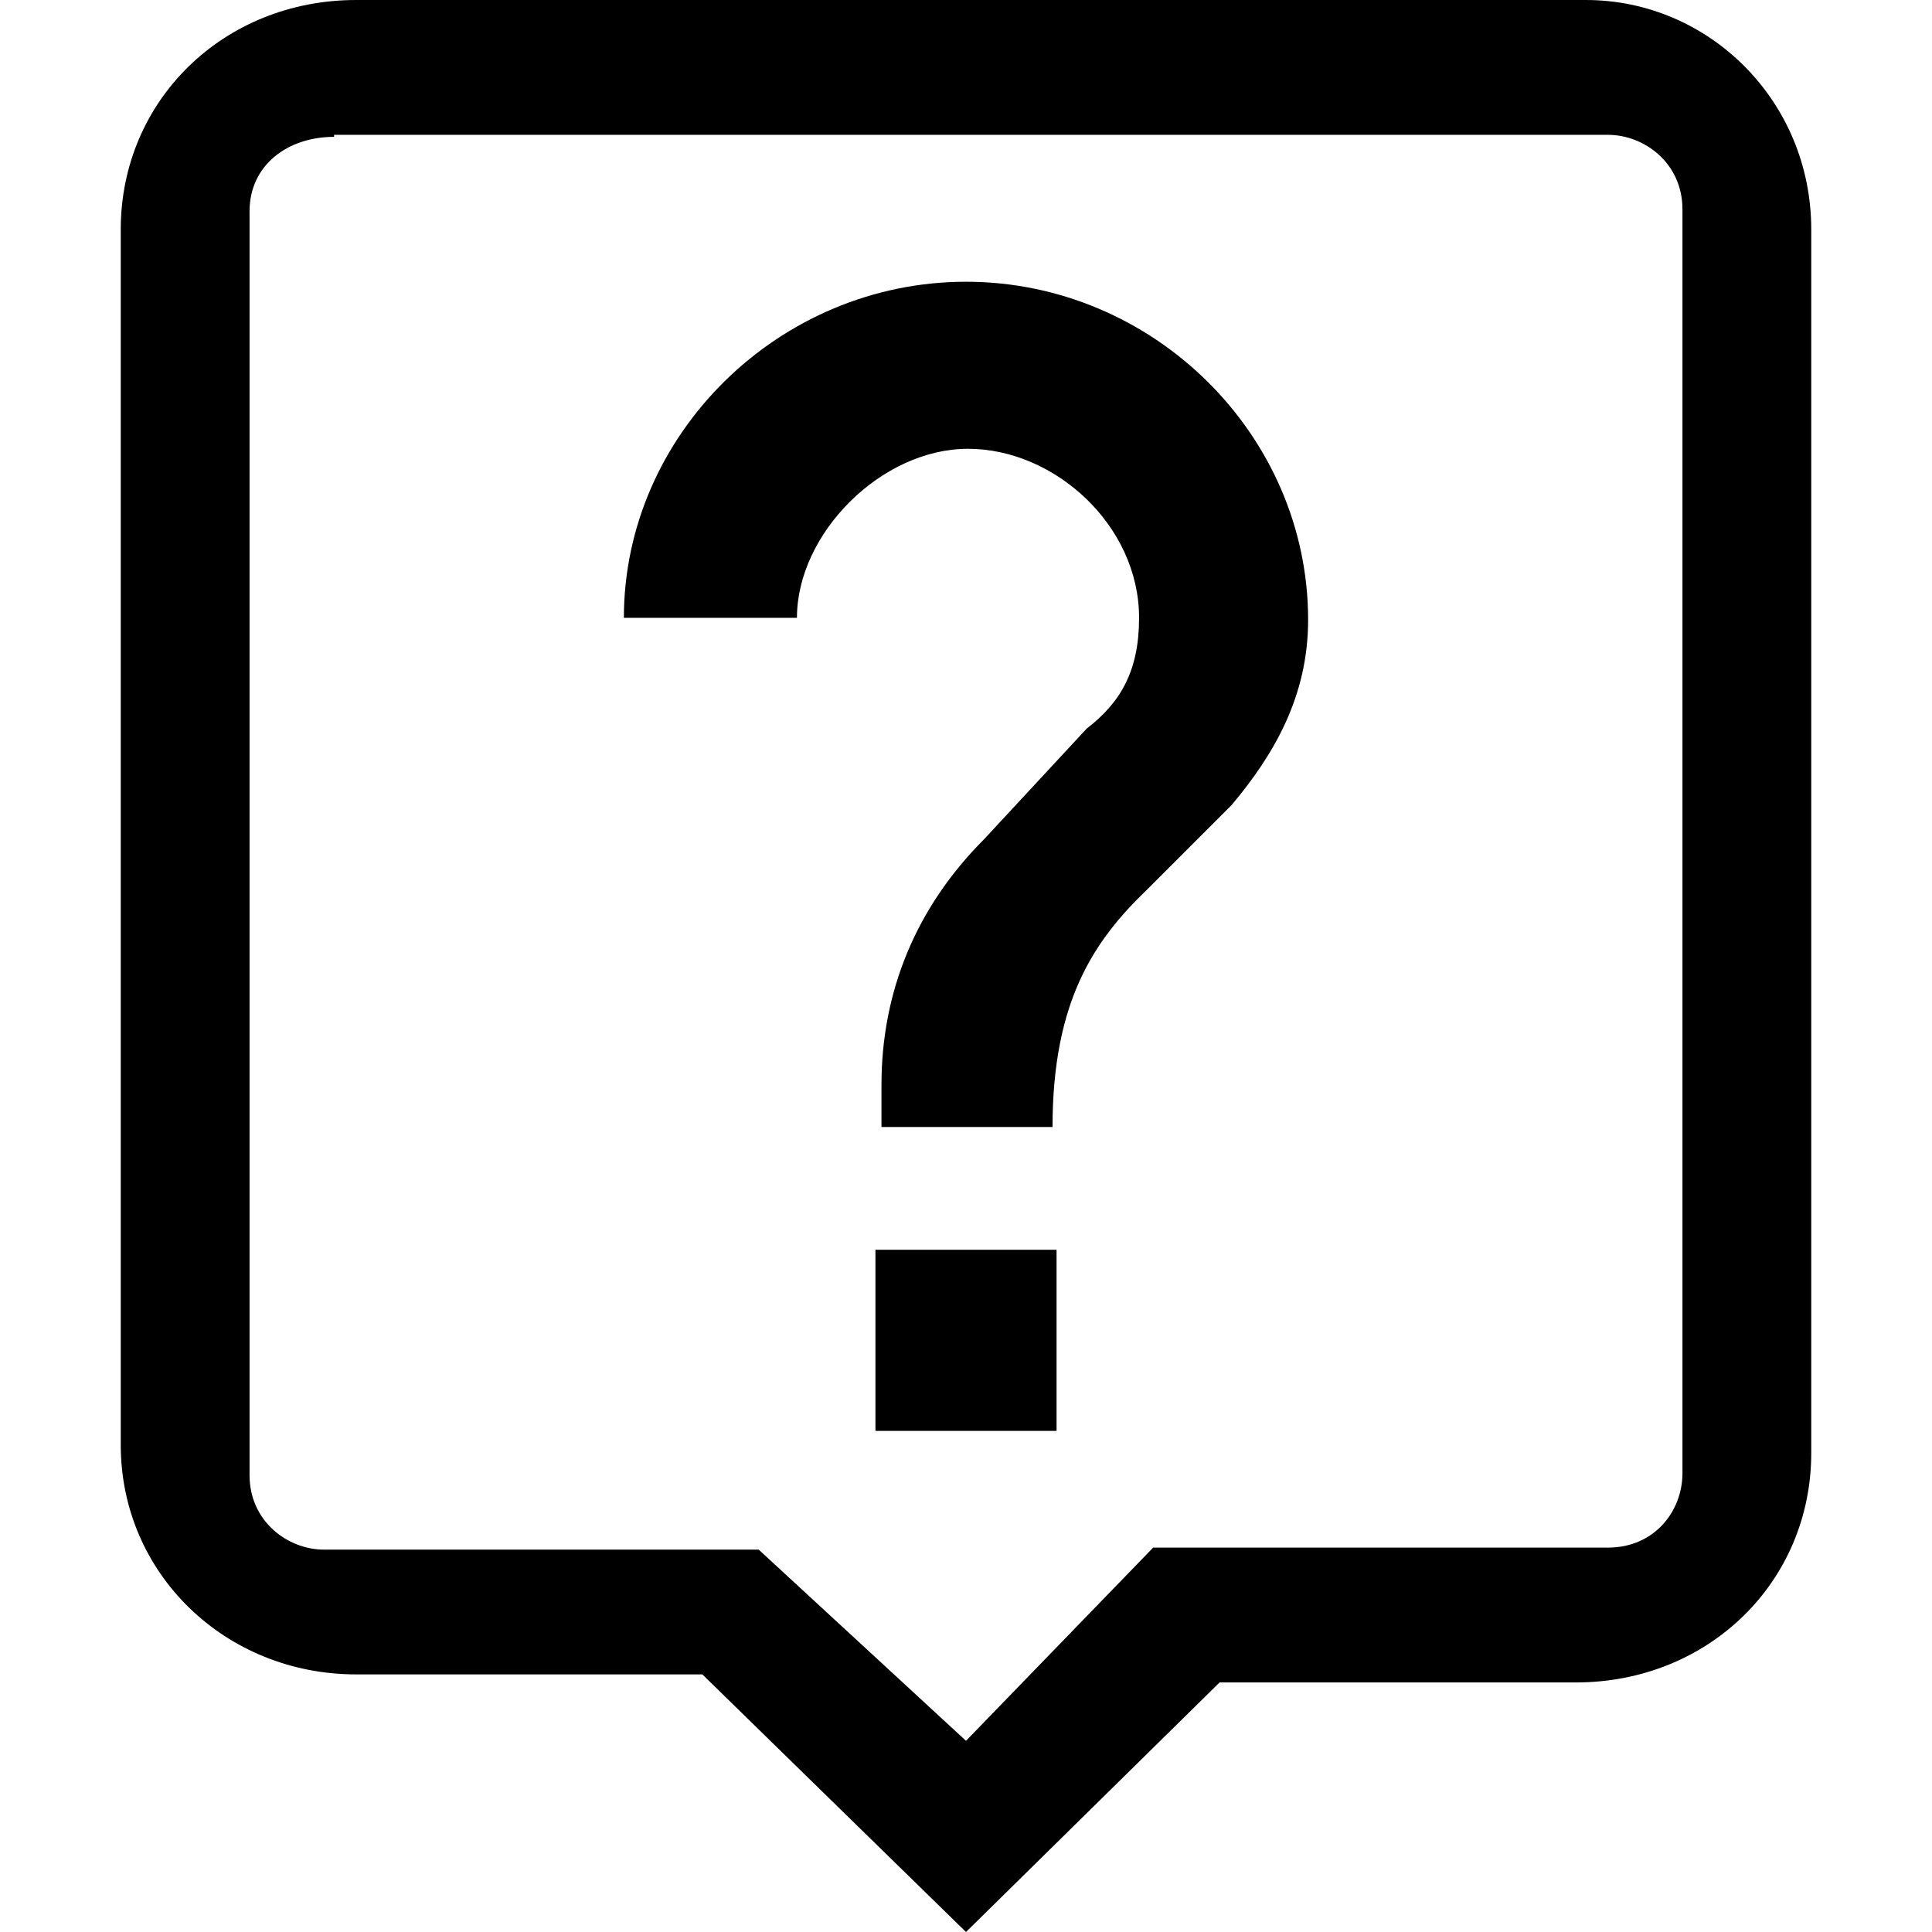 <?xml version="1.0" encoding="utf-8"?>
<!-- Generator: Adobe Illustrator 24.0.3, SVG Export Plug-In . SVG Version: 6.00 Build 0)  -->
<svg version="1.1" id="レイヤー_1" xmlns="http://www.w3.org/2000/svg" xmlns:xlink="http://www.w3.org/1999/xlink" x="0px"
	 y="0px" viewBox="0 0 96 96" style="enable-background:new 0 0 96 96;" xml:space="preserve"  width="96" height="96">
<style type="text/css">
	.st1{display:inline;}
</style>
<g>
	<g>
		<path d="M48,96L34.9,83.2H17.7c-6.5,0-11.7-5-11.7-11.4V11.4C6,5,11.1,0,17.7,0h61.1C84.9,0,90,5,90,11.4v60.8
			c0,6.4-5.1,11.4-11.7,11.4H60.6L48,96z M16.6,6.8c-2.3,0-4.2,1.4-4.2,3.7v62.8c0,2.3,1.9,3.7,3.7,3.7h21.6L48,86.5l9.3-9.6h22.6
			c2.3,0,3.7-1.8,3.7-3.7V10.4c0-2.3-1.9-3.7-3.7-3.7H17.7H16.6z"/>
	</g>
	<g>
		<rect x="43.5" y="62.1" width="9" height="9"/>
	</g>
	<g>
		<path d="M61.2,40l-4.2,4.2c-2.6,2.5-4.7,5.5-4.7,11.8h-8.5v-2.1c0-4.6,1.7-8.8,5.1-12.2l5.1-5.5c1.7-1.3,2.6-2.9,2.6-5.5
			c0-4.6-4.2-8.4-8.5-8.4s-8.5,4.2-8.5,8.4H31C31,21.6,38.7,14,48,14s17,7.6,17,16.8C65,34.6,63.3,37.5,61.2,40z"/>
	</g>
</g>
</svg>
